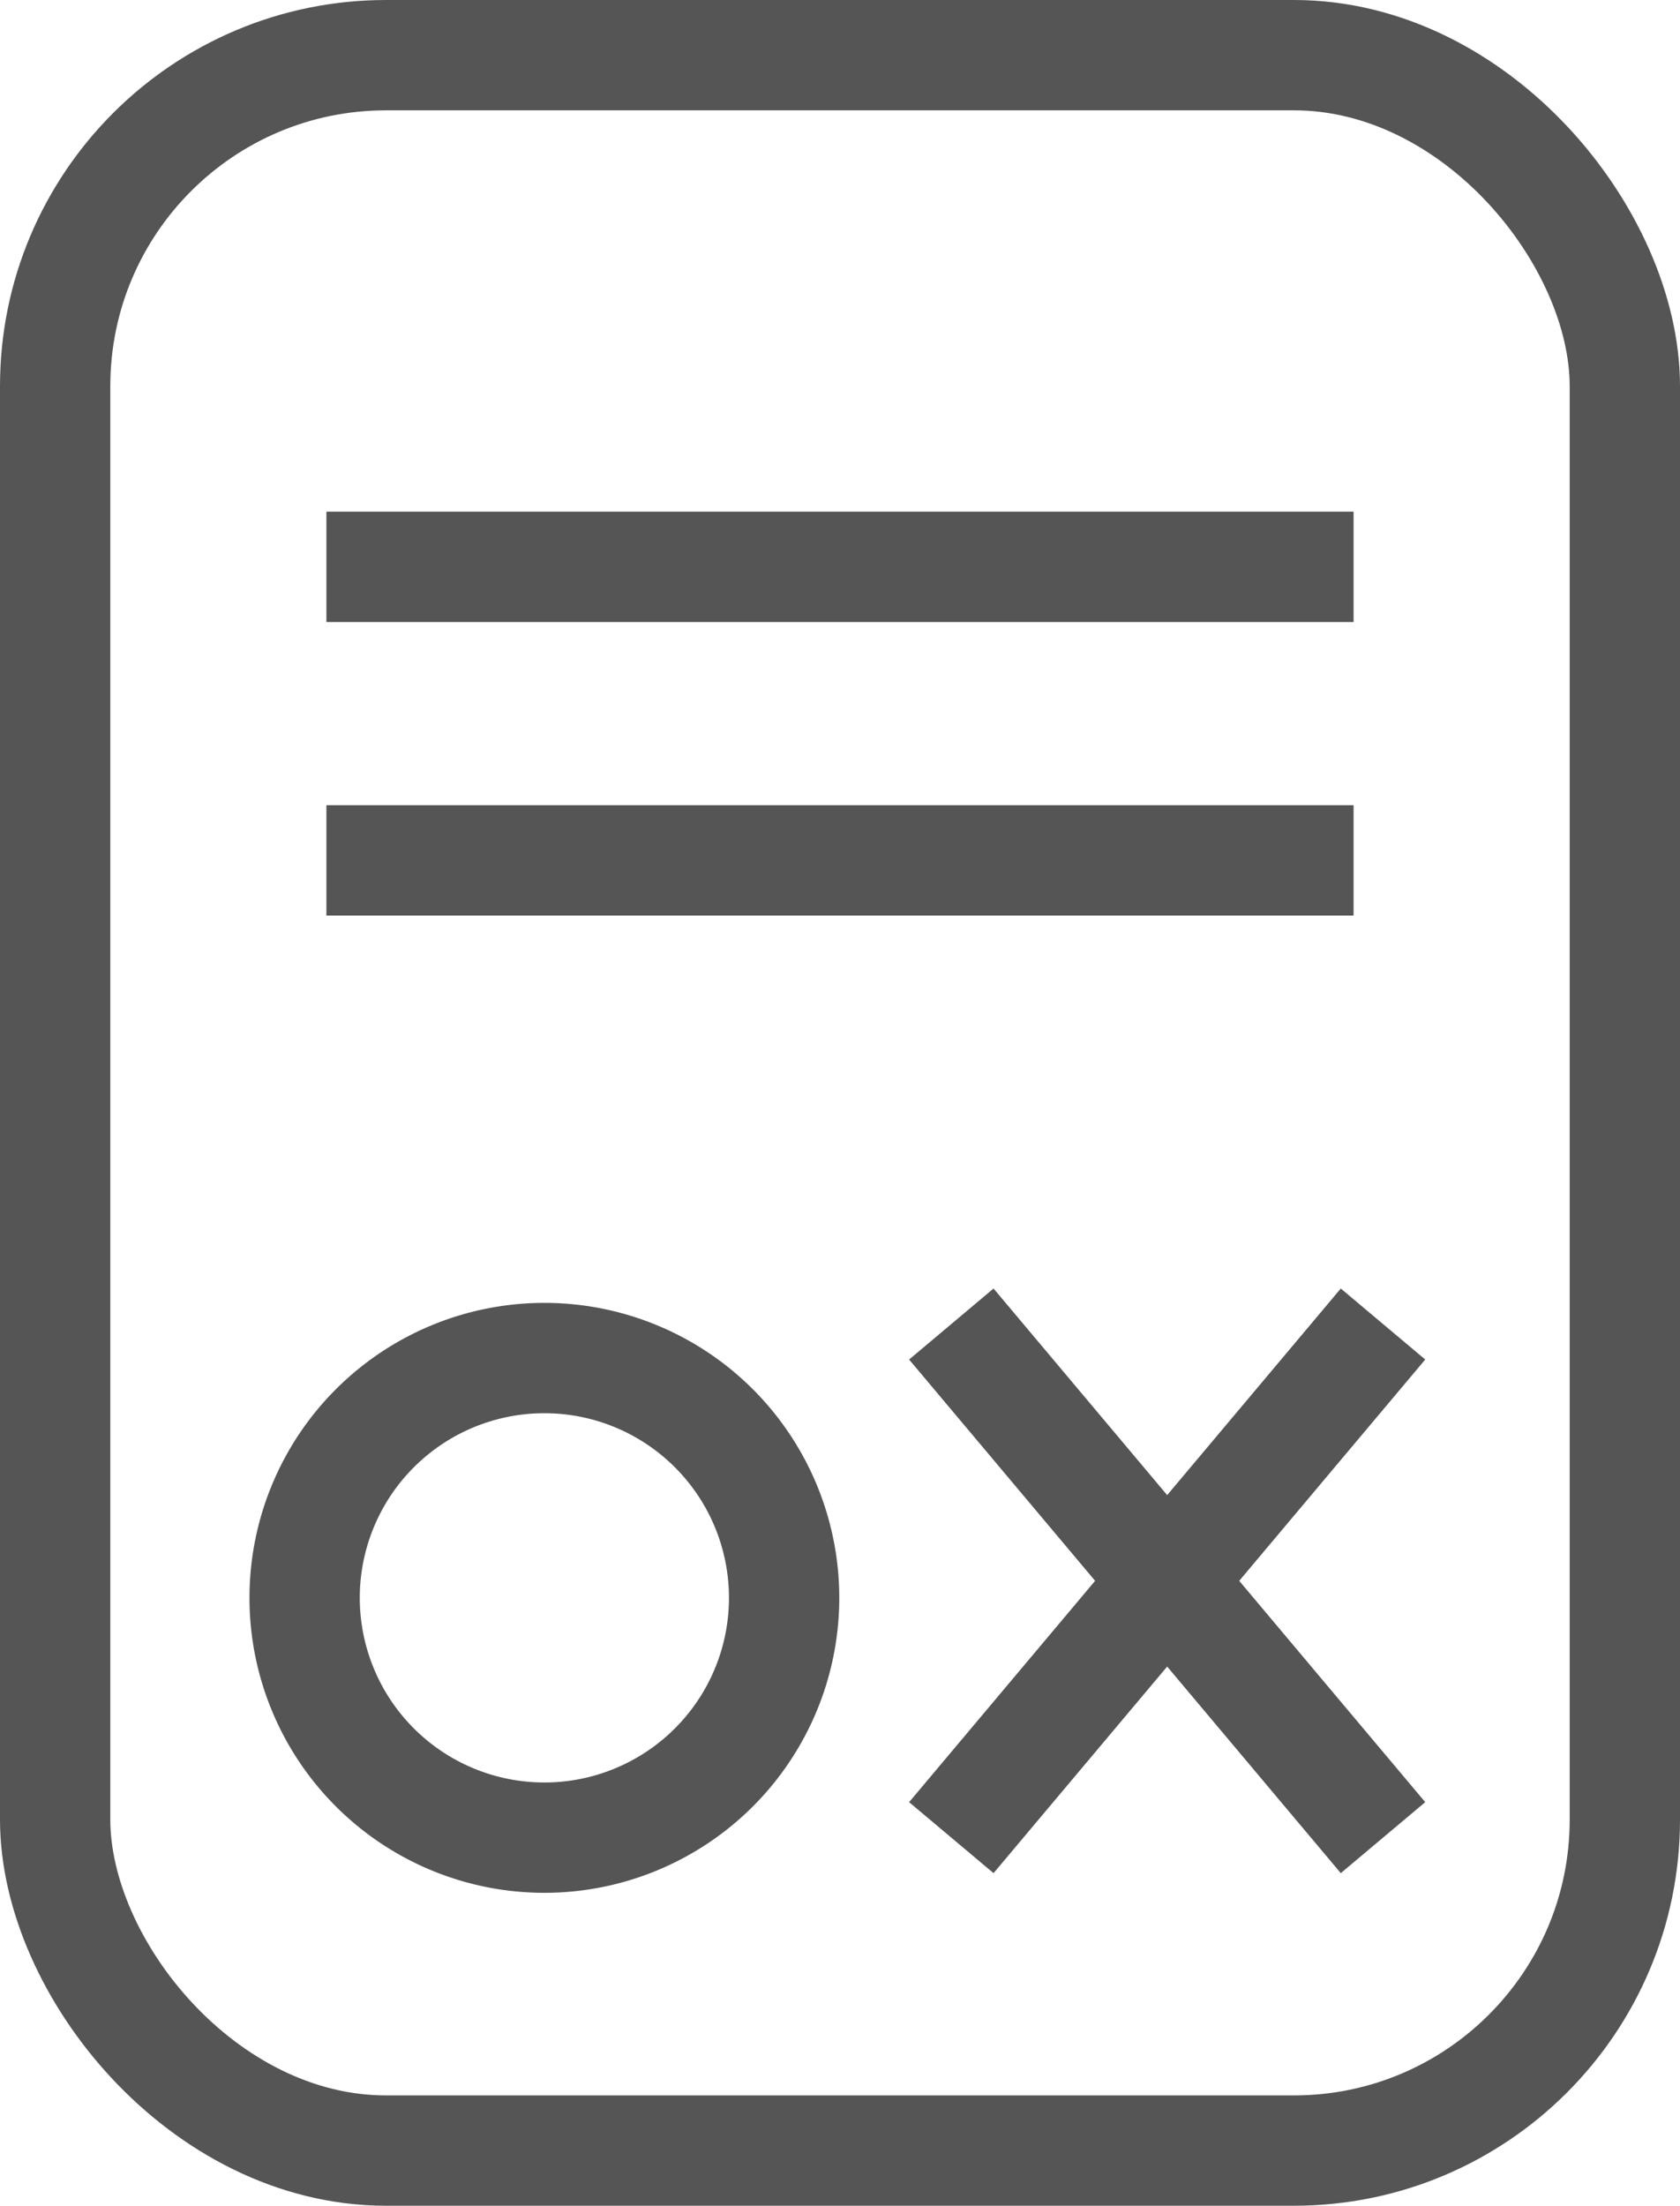 <?xml version="1.0" encoding="UTF-8"?>
<svg xmlns="http://www.w3.org/2000/svg" xmlns:xlink="http://www.w3.org/1999/xlink" width="76.15" height="99.958" viewBox="0 0 76.15 99.958">
  <defs>
    <clipPath id="clip-path">
      <rect id="長方形_974" data-name="長方形 974" width="76.15" height="99.958" transform="translate(0 0)" fill="none" stroke="#555" stroke-width="1"></rect>
    </clipPath>
  </defs>
  <g id="グループ_1483" data-name="グループ 1483" transform="translate(0 0)">
    <g id="グループ_1482" data-name="グループ 1482" clip-path="url(#clip-path)">
      <rect id="長方形_973" data-name="長方形 973" width="71.15" height="94.958" rx="15" transform="translate(2.5 2.5)" fill="none" stroke="#555" stroke-miterlimit="10" stroke-width="5"></rect>
      <path id="パス_689" data-name="パス 689" d="M35.542,72.41A10.867,10.867,0,1,1,24.675,61.543,10.867,10.867,0,0,1,35.542,72.41Z" fill="none" stroke="#555" stroke-miterlimit="10" stroke-width="5"></path>
      <line id="線_2" data-name="線 2" x2="19.567" y2="23.276" transform="translate(43.121 60.001)" fill="none" stroke="#555" stroke-miterlimit="10" stroke-width="5"></line>
      <line id="線_3" data-name="線 3" x1="19.567" y2="23.276" transform="translate(43.121 60.001)" fill="none" stroke="#555" stroke-miterlimit="10" stroke-width="5"></line>
      <line id="線_4" data-name="線 4" x2="46.559" transform="translate(14.795 25.688)" fill="none" stroke="#555" stroke-miterlimit="10" stroke-width="5"></line>
      <line id="線_5" data-name="線 5" x2="46.559" transform="translate(14.795 38.991)" fill="none" stroke="#555" stroke-miterlimit="10" stroke-width="5"></line>
    </g>
  </g>
</svg>
